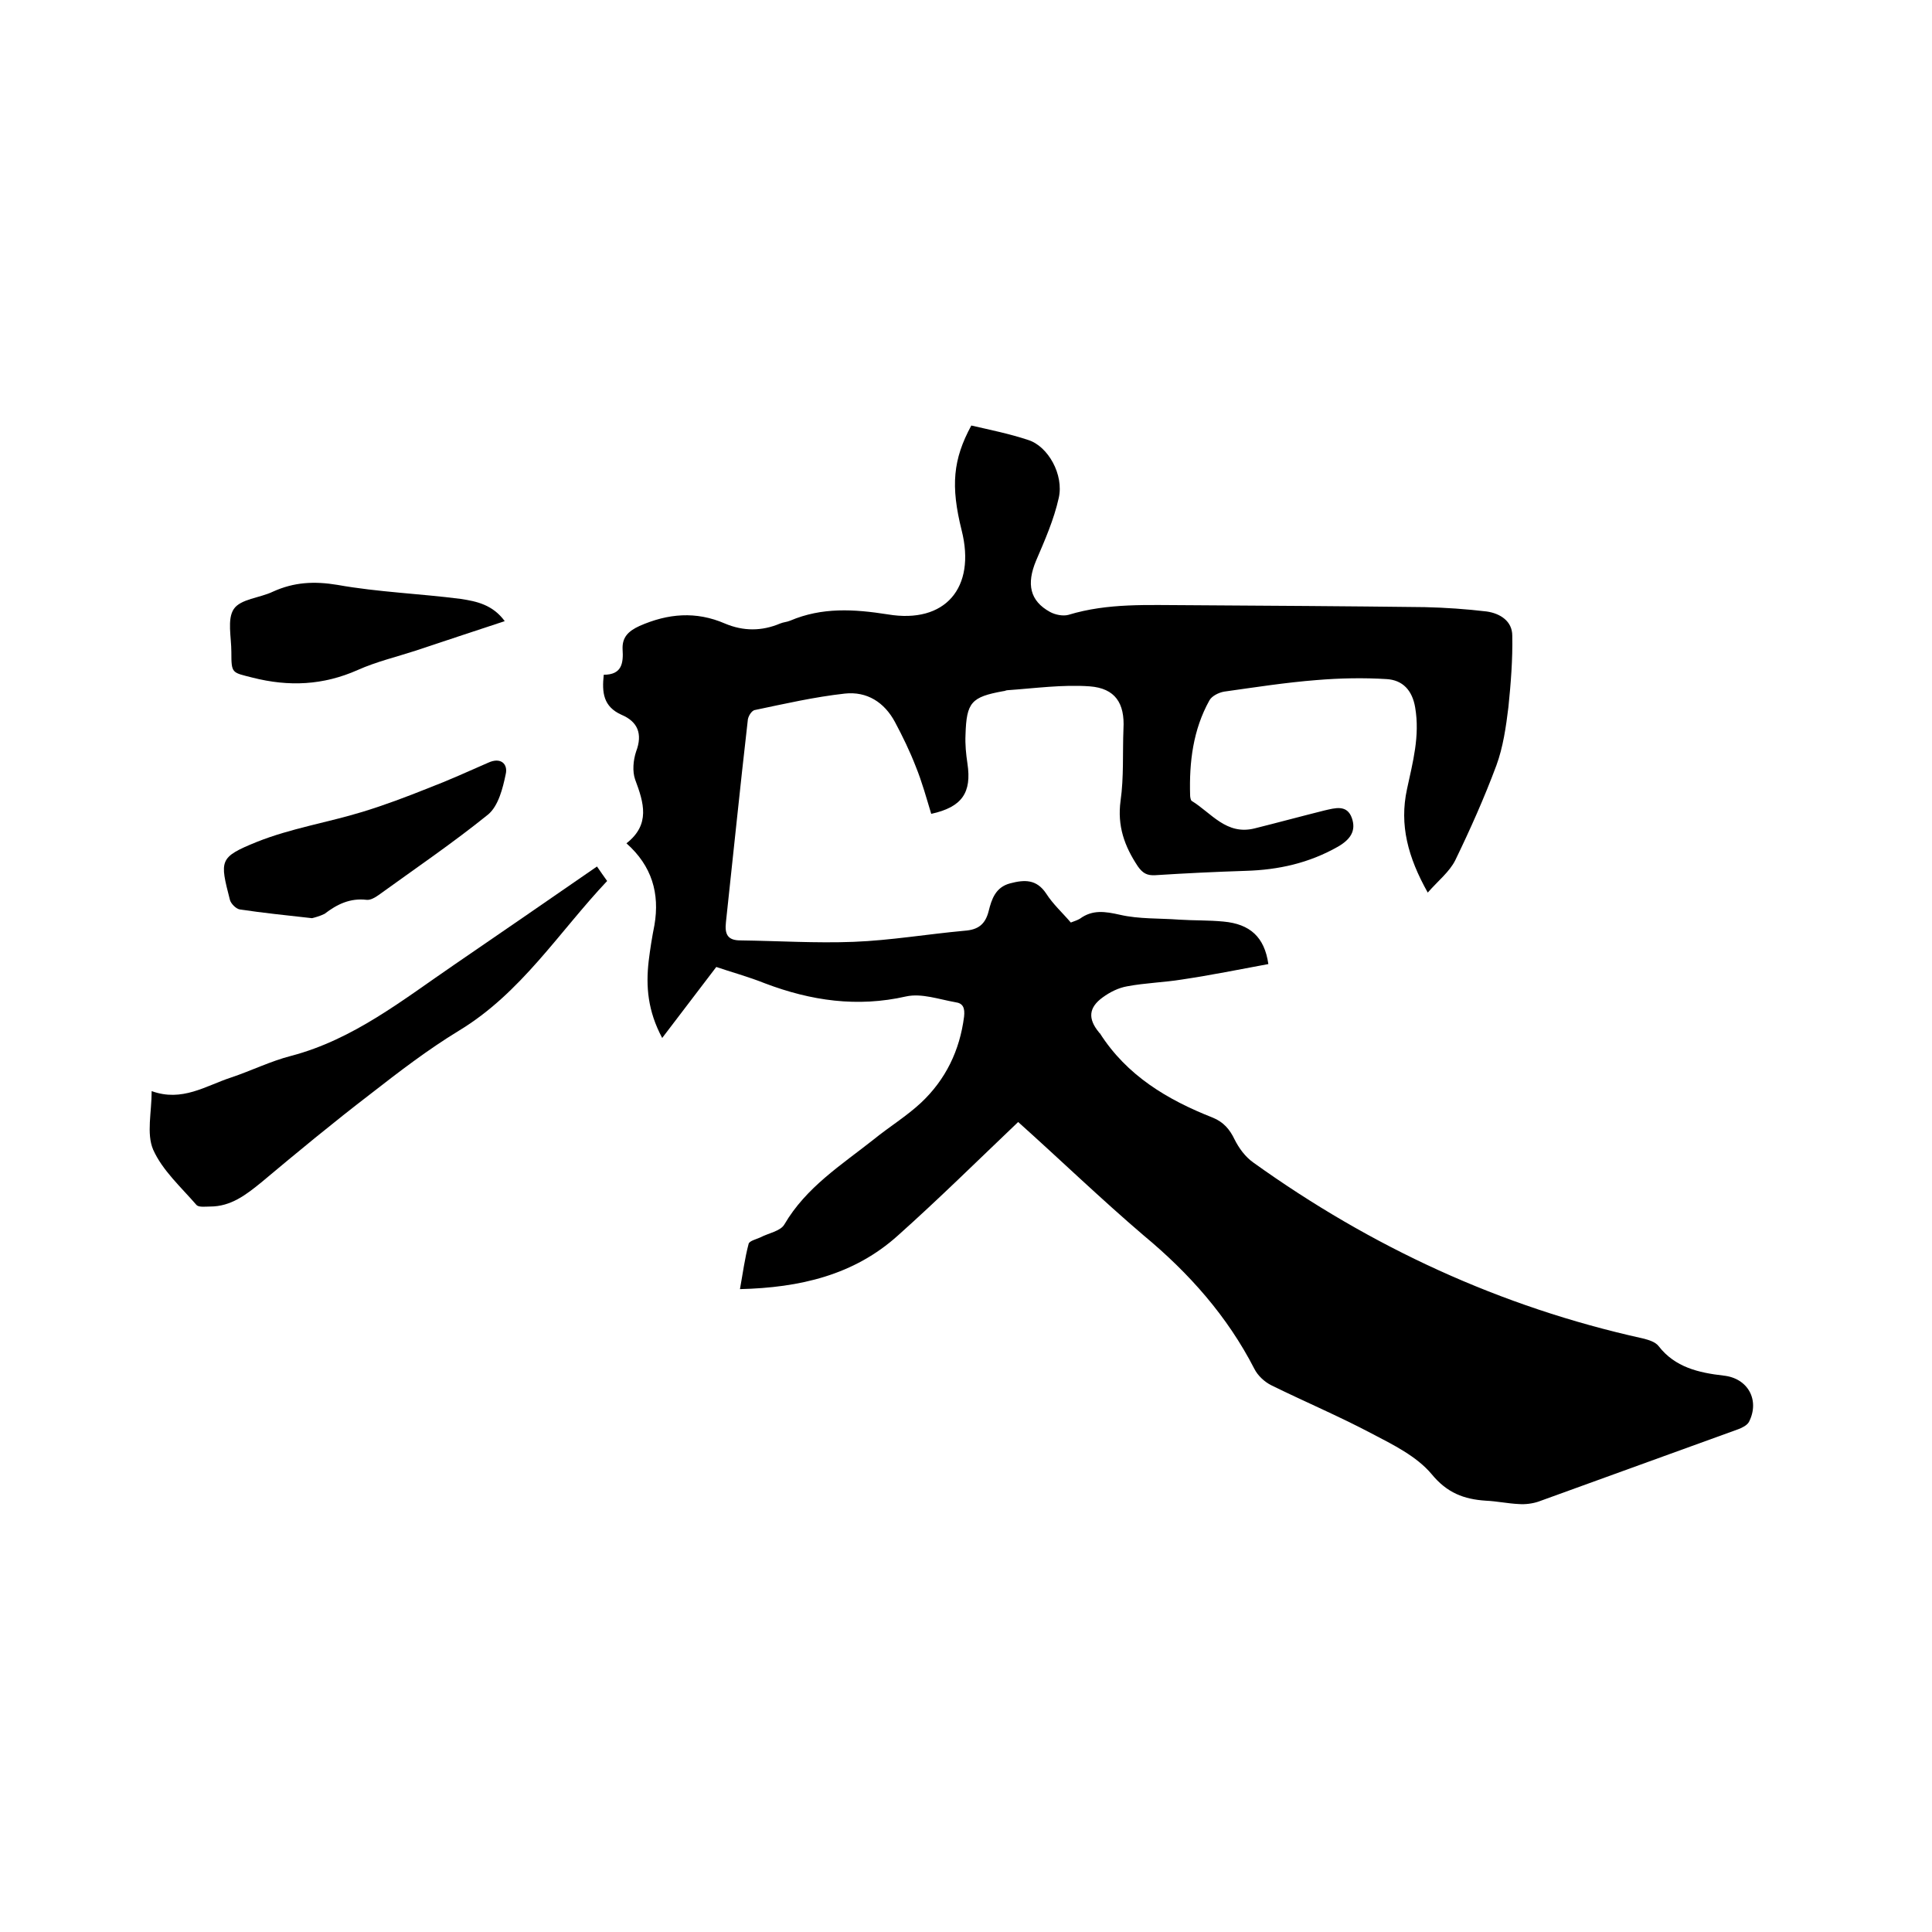 <svg enable-background="new 0 0 400 400" viewBox="0 0 400 400" xmlns="http://www.w3.org/2000/svg"><path d="m210.8 232.3c-8.4 8-16.5 16-24.9 23.5-9.1 8.2-20.3 10.8-32.7 11.1.6-3.3 1-6.4 1.8-9.4.2-.6 1.5-.9 2.4-1.3 1.7-.9 4.2-1.3 5-2.7 4.5-7.7 11.8-12.3 18.5-17.6 3.2-2.6 6.8-4.8 9.8-7.6 5.1-4.8 8-10.8 8.9-17.8.2-1.8-.2-2.8-1.8-3-3.4-.6-7-1.9-10.2-1.2-10.1 2.3-19.7.9-29.2-2.7-3.5-1.4-7.2-2.4-10.1-3.4-3.8 5-7.3 9.6-11.2 14.7-3-5.6-3.4-10.7-2.8-15.9.3-2.5.7-5 1.2-7.5 1.1-6.5-.5-12.2-5.8-16.9 5-3.9 3.6-8.4 1.8-13.2-.6-1.7-.4-4 .2-5.8 1.4-3.7.3-6.2-3-7.6-3.8-1.7-4.1-4.6-3.7-8.3 3.7 0 4.1-2.3 3.9-5.3-.1-2.4 1.1-3.7 3.5-4.8 5.9-2.6 11.7-3.1 17.7-.5 3.8 1.6 7.6 1.6 11.4 0 .7-.3 1.4-.3 2.1-.6 6.6-2.8 13.2-2.4 20.2-1.3 11.9 2 18.3-5.5 15.3-17.4-2.3-9.2-1.8-14.7 2-21.7 3.9.9 7.9 1.7 11.8 3 4.1 1.3 7.4 7.2 6.3 12-1 4.5-2.9 8.8-4.7 13-2 4.8-1.3 8.3 2.9 10.6 1.1.6 2.7.9 3.8.6 8.2-2.5 16.5-2 24.9-2 16.3.1 32.6.2 48.9.4 4.3.1 8.6.4 12.8.9 2.8.4 5.3 2 5.3 5 .1 4.9-.3 9.9-.8 14.8-.5 4.1-1.1 8.3-2.5 12.1-2.5 6.7-5.4 13.2-8.5 19.6-1.2 2.4-3.5 4.2-5.7 6.7-4.1-7.3-5.9-14-4.3-21.4 1.2-5.6 2.7-11 1.7-16.9-.6-3.6-2.6-5.7-5.9-5.9-4.8-.3-9.7-.2-14.5.2-6.4.5-12.8 1.5-19.2 2.4-1.1.2-2.5.9-3 1.8-3.4 6.1-4.2 12.8-4 19.6 0 .4.1 1 .3 1.2 4.1 2.5 7.2 7.2 13.1 5.7 4.8-1.2 9.6-2.5 14.4-3.7 2.2-.5 4.7-1.3 5.7 1.6.9 2.6-.3 4.4-2.9 5.9-6 3.4-12.3 4.8-19.1 5-6.2.2-12.5.5-18.7.9-1.7.1-2.6-.4-3.6-1.8-2.8-4.2-4.3-8.4-3.6-13.6.7-4.9.4-9.9.6-14.9.3-5.3-1.7-8.4-7-8.8-5.6-.4-11.3.4-17 .8-.3 0-.6.2-.9.2-6.6 1.2-7.6 2.3-7.8 9-.1 2 .1 4 .4 6 .9 6-1.1 9-7.5 10.4-1-3.3-1.9-6.6-3.2-9.8-1.2-3.1-2.7-6.2-4.3-9.2-2.2-4.1-5.8-6.4-10.4-5.9-6.3.7-12.4 2.1-18.6 3.4-.7.1-1.5 1.4-1.5 2.3-1.6 13.9-3 27.8-4.5 41.6-.3 2.6.4 3.8 3 3.8 7.8.1 15.6.6 23.4.3 7.7-.3 15.3-1.6 23-2.3 2.8-.2 4.3-1.3 5-4.1.6-2.4 1.4-4.9 4.4-5.7s5.5-.9 7.5 2.1c1.4 2.2 3.4 4 5.1 6 .8-.3 1.4-.5 1.9-.8 2.6-1.9 5.2-1.5 8.3-.8 3.9.9 8.2.7 12.2 1 3.1.2 6.1.1 9.2.4 5.5.5 8.5 3.2 9.3 8.8-5.9 1.1-11.9 2.3-17.9 3.2-3.7.6-7.6.7-11.3 1.4-1.8.3-3.6 1.2-5.1 2.3-2.9 2.1-3.1 4.4-.8 7.2.1.1.1.2.2.2 5.6 8.8 14 13.8 23.4 17.5 2.2.9 3.5 2.4 4.5 4.5.9 1.8 2.2 3.6 3.9 4.8 24.4 17.5 51.2 29.9 80.6 36.4 1.2.3 2.6.7 3.3 1.6 3.4 4.4 8.3 5.5 13.4 6.1 5.1.5 7.6 5.1 5.3 9.6-.4.7-1.4 1.2-2.2 1.5-13.8 5-27.6 10-41.4 15-1.2.4-2.7.6-4 .5-2.3-.1-4.6-.6-6.9-.7-4.5-.3-8-1.6-11.2-5.5-3.1-3.7-8-6.1-12.4-8.4-6.8-3.6-13.9-6.6-20.8-10-1.4-.7-2.8-2-3.5-3.4-5.6-10.9-13.5-19.8-22.9-27.6-8.9-7.6-17.4-15.8-26-23.5z"/><path d="m31.4 225.9c6.3 2.3 11.2-1.1 16.4-2.8 4.2-1.4 8.2-3.4 12.5-4.5 12.9-3.4 23.1-11.6 33.8-18.9 9.8-6.7 19.5-13.4 29.5-20.3.7 1 1.3 1.9 2.1 3-10 10.6-17.8 23.2-30.7 31-6.4 3.9-12.4 8.5-18.3 13.1-7.7 5.9-15.2 12.1-22.6 18.3-3.2 2.6-6.3 5-10.6 5-.9 0-2.3.2-2.8-.3-3.2-3.7-7.1-7.2-9-11.5-1.4-3.3-.3-7.7-.3-12.1z"/><path d="m64.6 190.1c-5.4-.6-10.2-1.1-14.9-1.8-.8-.1-1.9-1.2-2.1-2-2.1-8.2-2.3-8.8 5.6-12 7-2.8 14.6-4 21.8-6.2 4.6-1.4 9.1-3.1 13.6-4.9 4.2-1.6 8.4-3.5 12.5-5.3 2.6-1.2 4.1.3 3.6 2.4-.6 2.9-1.5 6.5-3.6 8.3-7.3 5.9-15.1 11.2-22.7 16.7-.7.5-1.7 1.1-2.5 1-3.4-.4-6.1.9-8.7 2.9-1 .5-2.2.8-2.6.9z"/><path d="m104.5 128.6c-6.4 2.1-12.4 4.1-18.4 6.1-4 1.3-8.2 2.3-12 4-7.2 3.2-14.3 3.5-21.8 1.6-4.3-1.1-4.4-.8-4.4-5.3 0-3.1-.9-6.8.5-8.9s5.4-2.3 8.1-3.6c4.4-2 8.6-2.2 13.4-1.4 8.4 1.5 17 1.8 25.5 2.9 3.3.5 6.6 1.2 9.1 4.6z"/></svg>